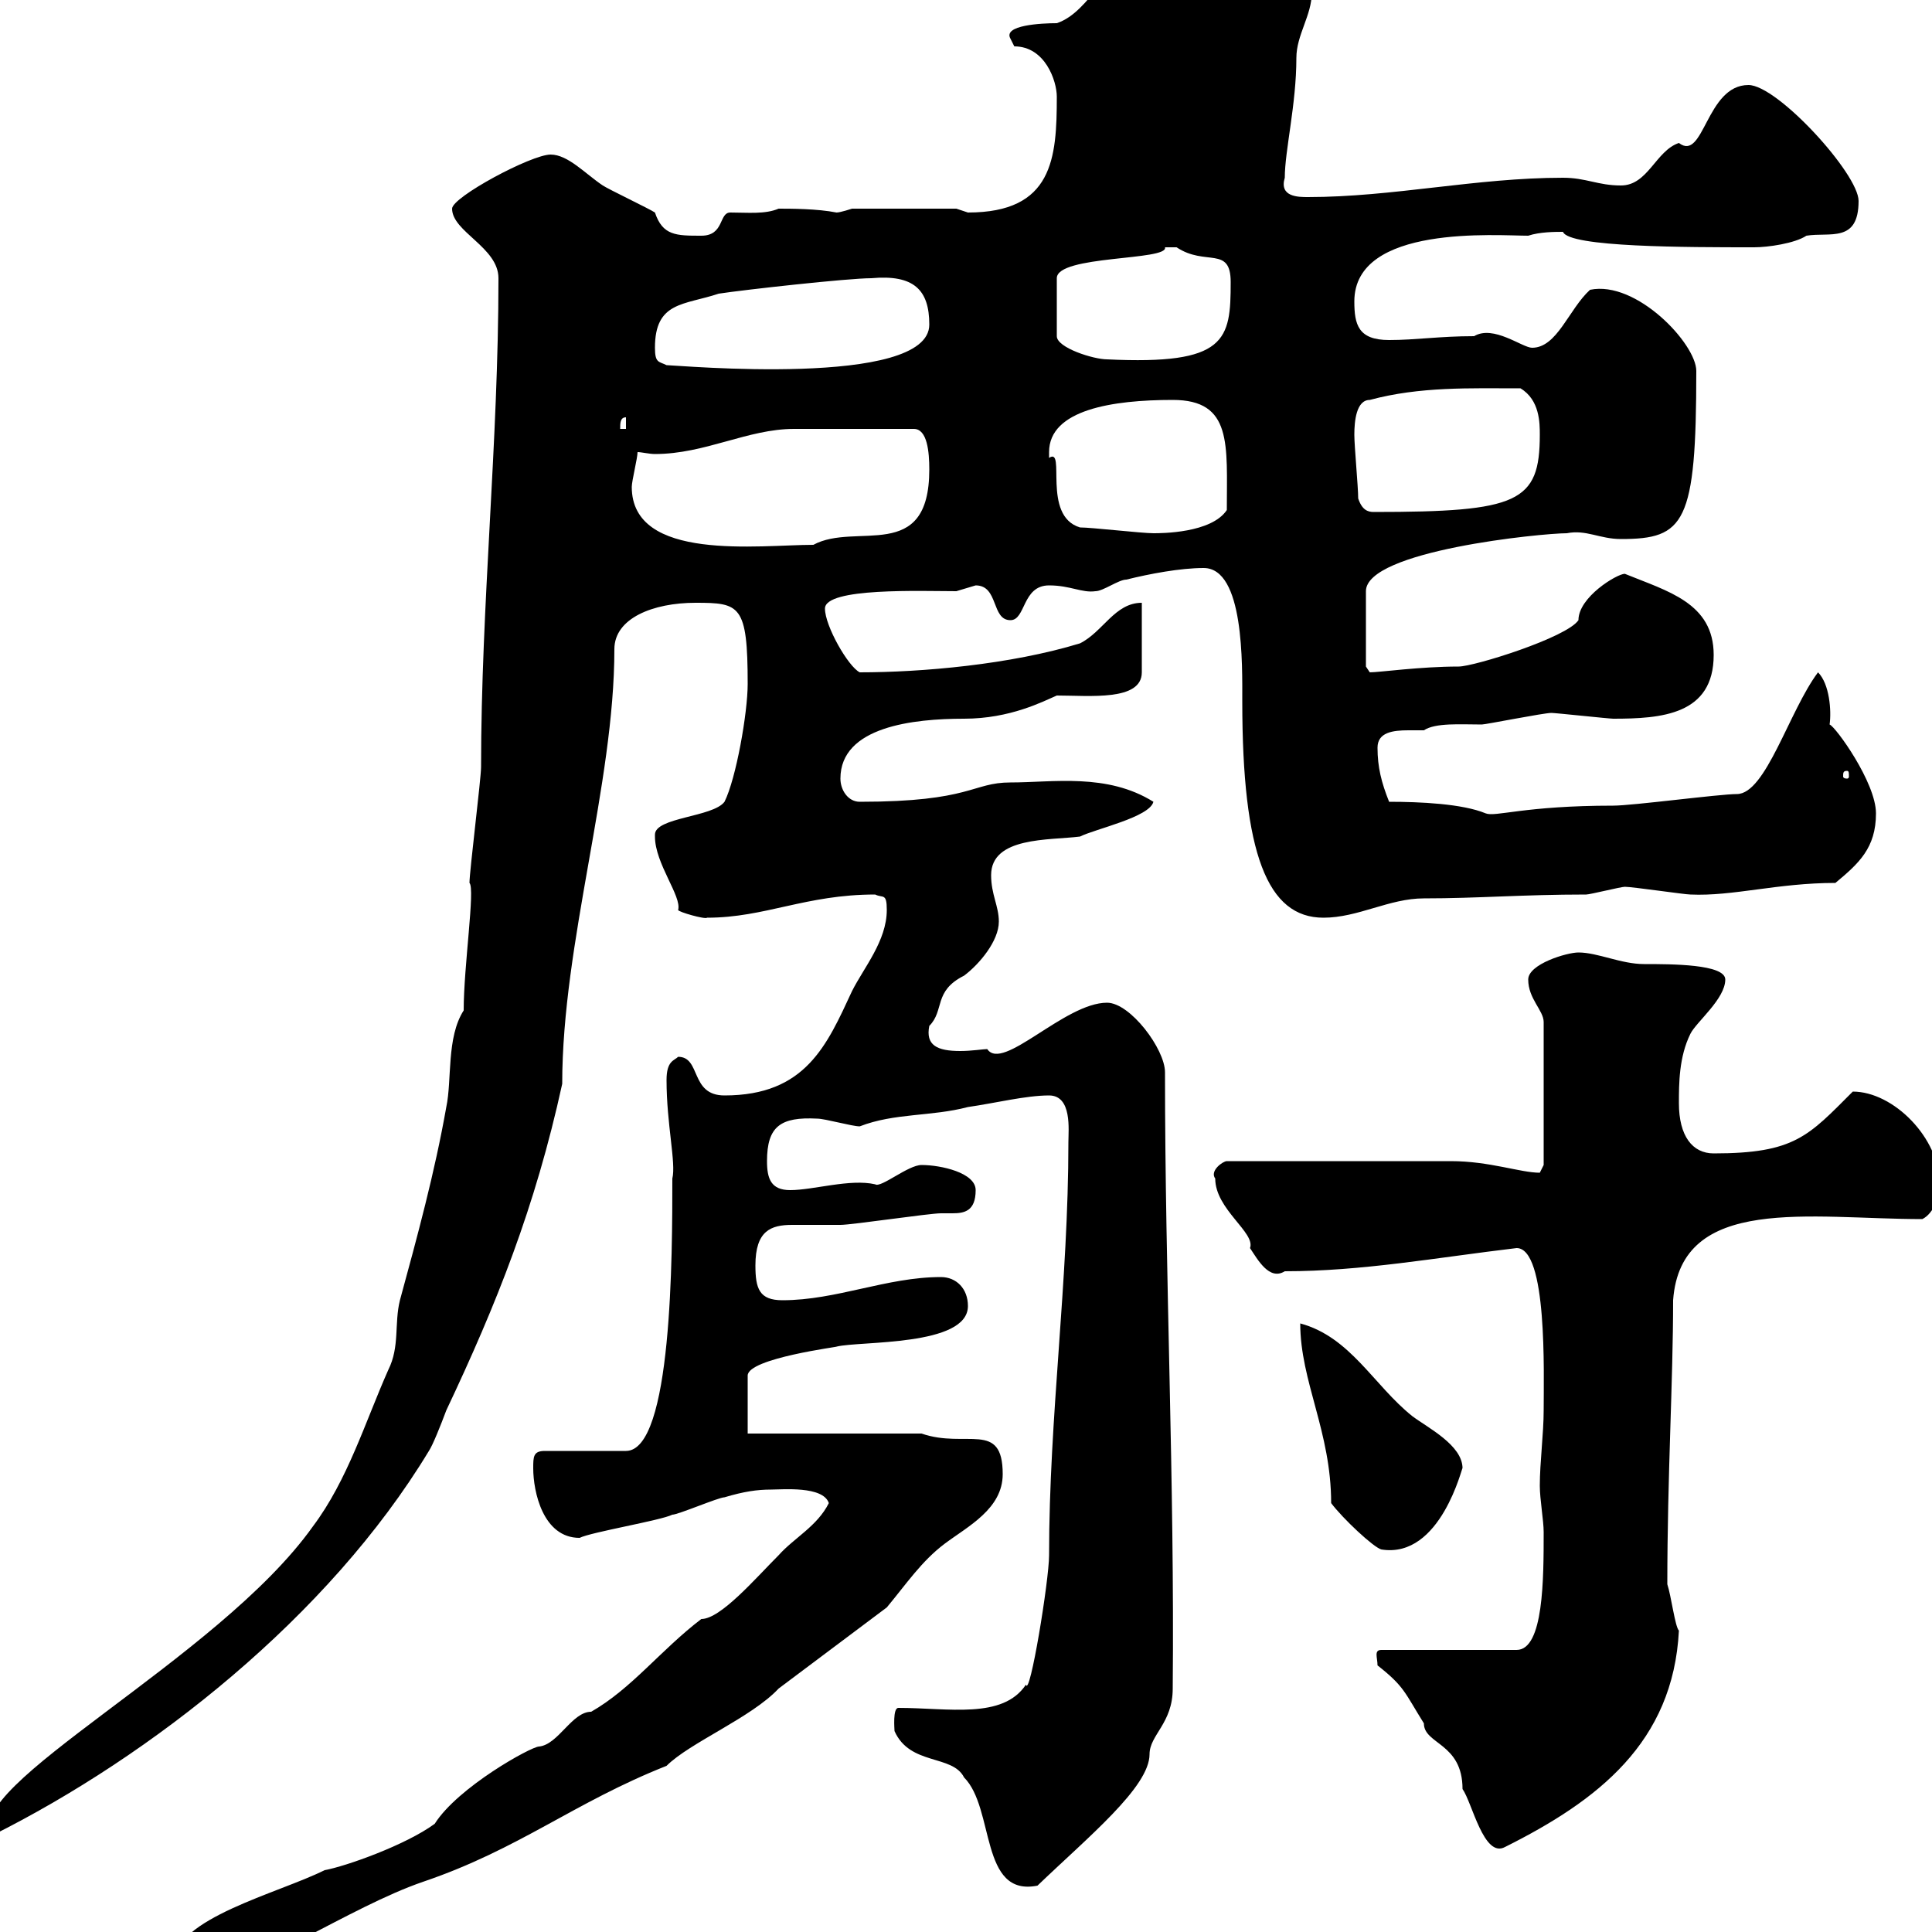 <svg xmlns="http://www.w3.org/2000/svg" xmlns:xlink="http://www.w3.org/1999/xlink" width="300" height="300"><path d="M27 304.80C27 306.60 30.60 306.60 32.40 306.60C39.30 306.60 54.30 296.10 65.70 292.20C80.70 287.10 89.10 279.90 103.50 274.20C107.10 270.60 116.70 266.70 120.90 262.20C123.30 260.40 135.30 251.40 137.70 249.60C140.70 246 143.10 242.40 146.70 239.70C150.30 237 155.70 234.30 155.70 228.90C155.70 220.50 150 225 143.10 222.60L116.10 222.60L116.10 213.60C116.10 210.90 130.50 209.10 129.90 209.10C133.50 208.20 150.30 209.10 150.30 202.80C150.30 200.10 148.50 198.30 146.10 198.30C137.70 198.30 129.90 201.90 121.50 201.90C117.90 201.90 117.30 200.10 117.30 196.50C117.30 191.10 119.70 190.20 123 190.20C124.80 190.20 126.60 190.20 128.40 190.20C129.30 190.20 129.90 190.20 130.50 190.20C132.30 190.20 144.30 188.40 146.10 188.40C146.70 188.40 147.30 188.40 147.90 188.40C149.70 188.40 151.50 188.10 151.50 184.80C151.50 182.10 146.10 180.90 143.10 180.90C141 180.90 136.80 184.50 135.90 183.90C132 183 126.30 184.80 122.70 184.80C119.70 184.80 119.10 183 119.10 180.30C119.10 174.90 121.20 173.40 126.90 173.70C128.10 173.70 132.30 174.90 133.50 174.90C138.90 172.80 144.60 173.40 150.30 171.90C154.50 171.30 159.30 170.10 162.90 170.10C166.50 170.10 165.90 175.50 165.90 177.30C165.90 199.20 162.90 219.90 162.90 241.50C162.90 245.40 159.90 263.70 159.30 261.60C155.70 267 147.30 265.20 139.50 265.20C138.60 265.20 138.90 268.50 138.90 268.80C141.30 274.20 147.90 272.40 149.70 276C154.50 280.80 152.10 294.60 161.10 292.80C168.90 285.30 178.50 277.50 178.50 272.40C178.50 269.40 182.10 267.60 182.10 262.20C182.40 229.80 180.90 198.60 180.90 166.50C180.90 162.90 175.50 155.70 171.90 155.70C165.30 155.70 155.70 166.50 153.30 162.90C152.70 162.90 150.90 163.20 149.10 163.20C145.50 163.20 143.70 162.30 144.30 159.30C146.70 156.90 144.90 153.90 149.70 151.50C152.10 149.70 155.10 146.10 155.10 143.10C155.10 140.70 153.90 138.90 153.90 135.90C153.90 129.90 162.90 130.50 167.70 129.90C170.10 128.70 178.50 126.90 179.10 124.50C171.90 120 163.50 121.50 156.90 121.50C150.90 121.50 150.90 124.50 133.50 124.50C131.70 124.50 130.50 122.70 130.50 120.90C130.50 112.80 141.90 111.60 149.70 111.60C156.90 111.60 162 108.90 164.10 108C169.20 108 177.30 108.90 177.30 104.40L177.30 93.60C173.10 93.60 171.30 98.10 167.70 99.90C156.90 103.20 143.10 104.40 133.50 104.40C131.70 103.50 128.10 97.20 128.10 94.50C128.10 91.20 143.10 91.80 148.50 91.80C148.50 91.80 151.50 90.90 151.50 90.90C155.10 90.90 153.90 96.30 156.90 96.30C159.30 96.30 158.70 90.90 162.90 90.90C166.20 90.90 168 92.10 170.10 91.80C171.30 91.80 173.70 90 174.90 90C178.50 89.10 183.30 88.20 186.90 88.20C193.20 88.20 192.90 103.20 192.90 108.90C192.90 132.60 196.80 142.50 205.50 142.50C210.90 142.50 215.70 139.50 221.10 139.50C229.50 139.50 236.40 138.90 246.30 138.90C246.90 138.90 251.70 137.70 252.30 137.70C253.50 137.70 261.60 138.90 262.50 138.90C269.10 139.20 276 137.10 285 137.10C288.60 134.10 291.30 131.70 291.30 126.30C291.30 121.50 285 112.80 284.10 112.50C284.40 110.40 284.10 106.20 282.30 104.40C277.80 110.40 274.20 123.30 269.70 123.30C267 123.30 253.50 125.10 250.50 125.10C236.70 125.10 232.20 126.90 230.70 126.30C227.10 124.80 220.50 124.50 215.70 124.50C214.50 121.50 213.90 119.10 213.90 116.10C213.90 113.70 216.30 113.40 218.70 113.40C219.60 113.40 220.20 113.40 221.10 113.40C222.90 112.20 226.80 112.50 230.10 112.50C230.70 112.50 239.70 110.70 240.90 110.70C241.50 110.70 249.90 111.60 250.50 111.60C258 111.60 266.10 111 266.10 101.70C266.10 93.60 258.90 91.80 252.30 89.10C251.10 89.10 245.10 92.70 245.10 96.30C243.30 99 228.90 103.50 226.50 103.50C220.50 103.50 214.20 104.40 212.70 104.40C212.70 104.40 212.10 103.50 212.10 103.50L212.10 91.80C212.10 85.50 239.40 82.80 243.30 82.80C246.30 82.20 248.40 83.70 251.70 83.70C261.60 83.70 263.40 81.30 263.40 57.60C263.40 53.40 254.10 43.50 246.90 45C243.60 48 241.80 54 237.90 54C236.40 54 231.90 50.40 228.90 52.20C223.50 52.20 219.90 52.80 215.70 52.80C210.90 52.80 210.30 50.40 210.30 46.80C210.30 34.80 232.50 36.60 237.30 36.60C239.10 36 241.50 36 242.70 36C243.60 38.40 261.90 38.40 272.40 38.40C274.50 38.40 278.70 37.80 280.50 36.60C284.10 36 288.60 37.80 288.60 31.20C288.60 27 276 13.20 271.50 13.20C264.90 13.20 264.60 25.20 260.70 22.20C257.10 23.40 255.90 28.80 251.70 28.80C248.10 28.80 246.30 27.60 242.70 27.60C229.20 27.60 216.30 30.60 203.10 30.60C201.60 30.60 198.60 30.60 199.50 27.60C199.50 23.40 201.30 16.20 201.30 9C201.30 5.40 203.70 2.40 203.70-1.20C203.70-3.60 200.10-4.80 197.70-4.80C194.10-4.80 190.50-3.60 186.90-3.60C182.70-3.60 180.90-6.60 177.30-6.60C171.90-6.60 169.50 1.80 164.10 3.60C161.70 3.60 155.70 3.90 156.90 6C156.90 6 157.50 7.20 157.50 7.20C162.30 7.20 164.10 12.60 164.10 15C164.10 24.60 163.50 33 150.30 33C150.30 33 148.50 32.40 148.50 32.40L132.30 32.40C132.30 32.40 130.50 33 129.90 33C126.90 32.40 122.70 32.40 120.90 32.40C118.80 33.30 116.10 33 113.40 33C111.60 33 112.50 36.60 108.90 36.60C105 36.60 102.90 36.60 101.70 33C100.80 32.40 94.50 29.40 93.60 28.80C90.90 27 88.20 24 85.50 24C82.50 24 70.20 30.60 70.20 32.40C70.20 36 77.40 38.40 77.40 43.20C77.40 68.70 74.70 93.90 74.70 119.10C74.70 120.90 72.90 135.30 72.90 137.10C73.80 138 72 150 72 156.90C69.30 161.10 70.20 167.70 69.30 171.90C67.50 182.10 64.80 192 62.10 201.90C61.20 205.50 62.10 209.10 60.30 212.70C56.70 220.80 54 229.80 48.60 237C33.90 257.70-6.30 277.50-1.20 285C23.40 272.70 51 251.10 66.60 225.30C67.20 224.40 68.40 221.40 69.30 219C77.10 202.50 83.10 187.50 87.30 168.30C87.30 146.40 95.40 121.80 95.40 100.80C95.40 96 101.40 93.60 108 93.60C114.90 93.60 116.10 93.90 116.10 106.20C116.10 110.70 114.30 120.90 112.50 124.50C110.70 126.90 101.70 126.90 101.70 129.60C101.70 129.60 101.70 129.90 101.70 129.90C101.70 134.10 105.90 139.20 105.30 141.30C105.30 141.60 109.50 142.80 109.80 142.50C118.80 142.50 125.10 138.90 135.90 138.90C137.10 139.50 137.70 138.60 137.70 141.30C137.70 146.10 134.10 150.30 132.30 153.90C128.40 162.30 125.10 170.10 112.50 170.10C107.10 170.10 108.90 164.10 105.30 164.10C104.70 164.70 103.50 164.70 103.50 167.70C103.50 174.60 105 180.60 104.40 183C104.40 194.70 104.40 225.30 97.20 225.30L84.60 225.30C82.80 225.30 82.80 226.20 82.80 228C82.80 231.60 84.30 238.80 90 238.80C91.80 237.90 102.60 236.10 104.40 235.20C105.30 235.20 111.60 232.50 112.50 232.50C115.50 231.60 117.60 231.30 119.70 231.30C121.50 231.30 127.80 230.70 128.70 233.40C126.90 237 123.30 238.80 120.90 241.50C117.30 245.10 111.90 251.40 108.90 251.40C102.60 256.20 98.10 262.20 91.80 265.80C88.80 265.80 86.70 270.90 83.70 271.20C82.50 271.20 71.10 277.50 67.50 283.20C63 286.50 53.70 289.80 50.40 290.40C43.20 294 27 297.90 27 304.80ZM213.90 258.60C218.10 261.90 218.10 262.80 221.10 267.60C221.10 270.90 227.10 270.60 227.10 277.80C228.60 279.90 230.40 288.60 233.70 286.80C248.10 279.60 259.80 270.60 260.70 253.20C260.10 252.60 259.50 247.80 258.90 246C258.90 229.20 259.80 214.50 259.80 201.90C261 185.40 281.10 189.30 298.50 189.30C300.30 188.40 301.20 185.70 301.20 183.90C301.20 176.70 294 169.50 287.70 169.50C280.80 176.40 278.70 179.10 266.10 179.10C262.80 179.10 260.70 176.40 260.70 171.30C260.70 168.30 260.70 164.10 262.50 160.50C263.40 158.70 267.90 155.10 267.90 152.10C267.90 149.70 259.50 149.70 255.30 149.70C251.70 149.70 248.10 147.90 245.10 147.90C243.30 147.90 237.30 149.70 237.30 152.10C237.30 155.10 239.70 156.90 239.70 158.70L239.70 180.90C239.70 180.90 239.10 182.10 239.10 182.10C236.10 182.10 231.30 180.30 225.30 180.30L190.50 180.30C189.90 180.30 187.80 181.80 188.70 183C188.70 187.80 195 191.40 194.10 193.80C195.30 195.60 197.10 198.90 199.50 197.40C211.50 197.40 222.90 195.30 235.50 193.80C240.30 193.80 239.70 213.30 239.70 219C239.70 222.60 239.10 227.10 239.10 230.70C239.10 232.80 239.70 236.10 239.70 237.90C239.70 245.10 239.70 256.20 235.50 256.20L214.50 256.20C213.30 256.20 213.90 257.40 213.90 258.60ZM201.90 205.50C201.90 214.50 206.70 222.30 206.70 233.40C208.50 235.80 213.30 240.30 214.50 240.60C223.80 242.10 227.10 227.40 227.10 228C227.10 224.40 221.70 221.70 219.30 219.90C213.30 215.10 209.70 207.60 201.90 205.50ZM286.80 119.70C287.10 119.70 287.10 120 287.10 120.60C287.10 120.60 287.10 120.90 286.80 120.90C286.20 120.90 286.20 120.60 286.20 120.60C286.20 120 286.20 119.70 286.80 119.70ZM98.10 75.60C98.10 74.70 99 71.10 99 70.20C99.60 70.20 100.80 70.50 101.70 70.50C109.50 70.50 116.10 66.60 123.30 66.60C126.30 66.60 137.10 66.60 141.90 66.60C144 66.60 144.30 70.20 144.30 72.90C144.30 87.60 132.90 81 126.30 84.60C117.90 84.60 98.10 87.30 98.10 75.60ZM167.70 81.90C161.70 80.10 165.60 69.30 162.90 71.10C162.90 71.10 162.90 71.10 162.90 70.20C162.90 63.60 172.80 62.10 182.10 62.10C191.40 62.10 190.50 69 190.50 79.20C188.10 82.80 180.30 82.80 179.10 82.80C177.30 82.80 169.50 81.90 167.70 81.90ZM210.90 77.40C210.90 75.60 210.30 69.30 210.30 67.50C210.30 65.40 210.60 62.10 212.70 62.10C220.50 60 228.30 60.30 236.10 60.30C239.10 62.10 239.10 65.70 239.10 67.50C239.10 78 235.80 79.50 213.30 79.50C212.40 79.50 211.50 79.20 210.90 77.40ZM97.20 64.80L97.20 66.60L96.30 66.60C96.30 65.70 96.30 64.80 97.20 64.80ZM101.70 54C101.70 46.80 106.20 47.40 111.60 45.60C115.50 45 131.70 43.20 135.30 43.20C141.90 42.60 144.30 45 144.30 50.40C144.30 60.30 105 56.70 103.50 56.70C102.30 56.10 101.70 56.40 101.70 54ZM182.10 38.40C182.10 38.40 182.70 38.40 182.70 38.40C187.20 41.40 191.10 38.10 191.10 43.80C191.10 52.80 190.50 56.70 171.90 55.80C169.80 55.80 164.10 54 164.10 52.20L164.10 43.20C164.10 39.60 181.50 40.50 180.90 38.40C180.90 38.40 182.10 38.40 182.10 38.40Z"/></svg>